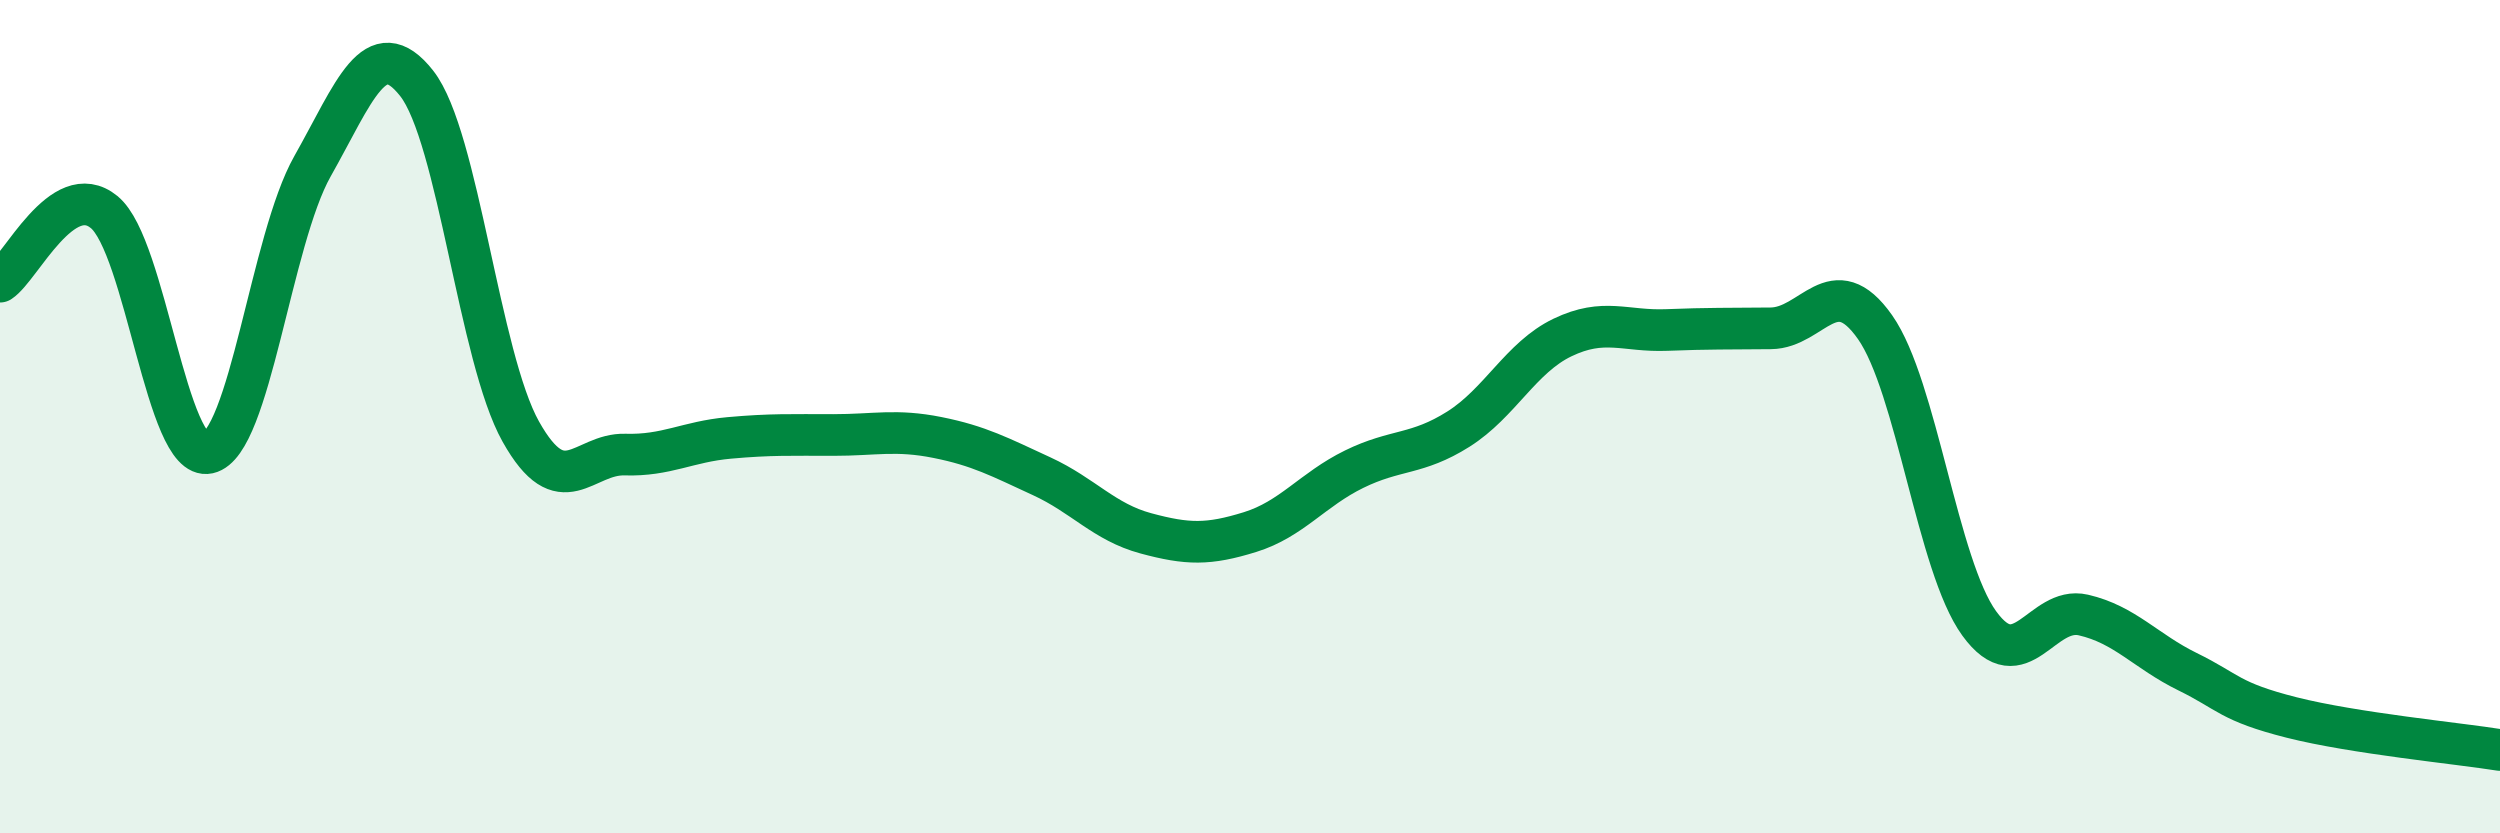 
    <svg width="60" height="20" viewBox="0 0 60 20" xmlns="http://www.w3.org/2000/svg">
      <path
        d="M 0,6.76 C 0.5,6.43 1.5,4.27 2.5,5.09 C 3.5,5.91 4,11.09 5,10.87 C 6,10.65 6.5,5.76 7.5,3.99 C 8.5,2.22 9,0.73 10,2 C 11,3.27 11.5,8.58 12.5,10.36 C 13.5,12.14 14,10.88 15,10.91 C 16,10.94 16.5,10.6 17.5,10.51 C 18.5,10.42 19,10.44 20,10.44 C 21,10.44 21.5,10.3 22.5,10.5 C 23.5,10.7 24,10.97 25,11.43 C 26,11.89 26.5,12.53 27.5,12.8 C 28.5,13.07 29,13.08 30,12.77 C 31,12.46 31.5,11.75 32.5,11.26 C 33.5,10.77 34,10.93 35,10.3 C 36,9.67 36.5,8.58 37.5,8.1 C 38.5,7.62 39,7.96 40,7.92 C 41,7.88 41.5,7.89 42.5,7.88 C 43.5,7.87 44,6.43 45,7.85 C 46,9.27 46.5,13.58 47.5,14.96 C 48.5,16.34 49,14.53 50,14.76 C 51,14.99 51.5,15.63 52.5,16.12 C 53.5,16.61 53.5,16.84 55,17.22 C 56.5,17.6 59,17.84 60,18L60 20L0 20Z"
        fill="#008740"
        opacity="0.1"
        stroke-linecap="round"
        stroke-linejoin="round"
      />
      <path
        d="M 0,6.76 C 0.5,6.43 1.5,4.27 2.5,5.09 C 3.5,5.91 4,11.09 5,10.87 C 6,10.65 6.5,5.76 7.5,3.99 C 8.5,2.22 9,0.73 10,2 C 11,3.27 11.5,8.58 12.5,10.36 C 13.5,12.14 14,10.88 15,10.91 C 16,10.94 16.5,10.6 17.5,10.51 C 18.5,10.42 19,10.44 20,10.44 C 21,10.44 21.5,10.3 22.5,10.5 C 23.5,10.7 24,10.97 25,11.43 C 26,11.89 26.5,12.53 27.5,12.8 C 28.5,13.07 29,13.08 30,12.77 C 31,12.46 31.5,11.75 32.5,11.26 C 33.5,10.77 34,10.93 35,10.3 C 36,9.67 36.5,8.58 37.5,8.1 C 38.5,7.62 39,7.96 40,7.92 C 41,7.88 41.5,7.89 42.5,7.88 C 43.5,7.87 44,6.43 45,7.85 C 46,9.27 46.5,13.58 47.5,14.96 C 48.5,16.34 49,14.53 50,14.76 C 51,14.99 51.5,15.63 52.5,16.12 C 53.5,16.61 53.5,16.84 55,17.22 C 56.5,17.6 59,17.84 60,18"
        stroke="#008740"
        stroke-width="1"
        fill="none"
        stroke-linecap="round"
        stroke-linejoin="round"
      />
    </svg>
  